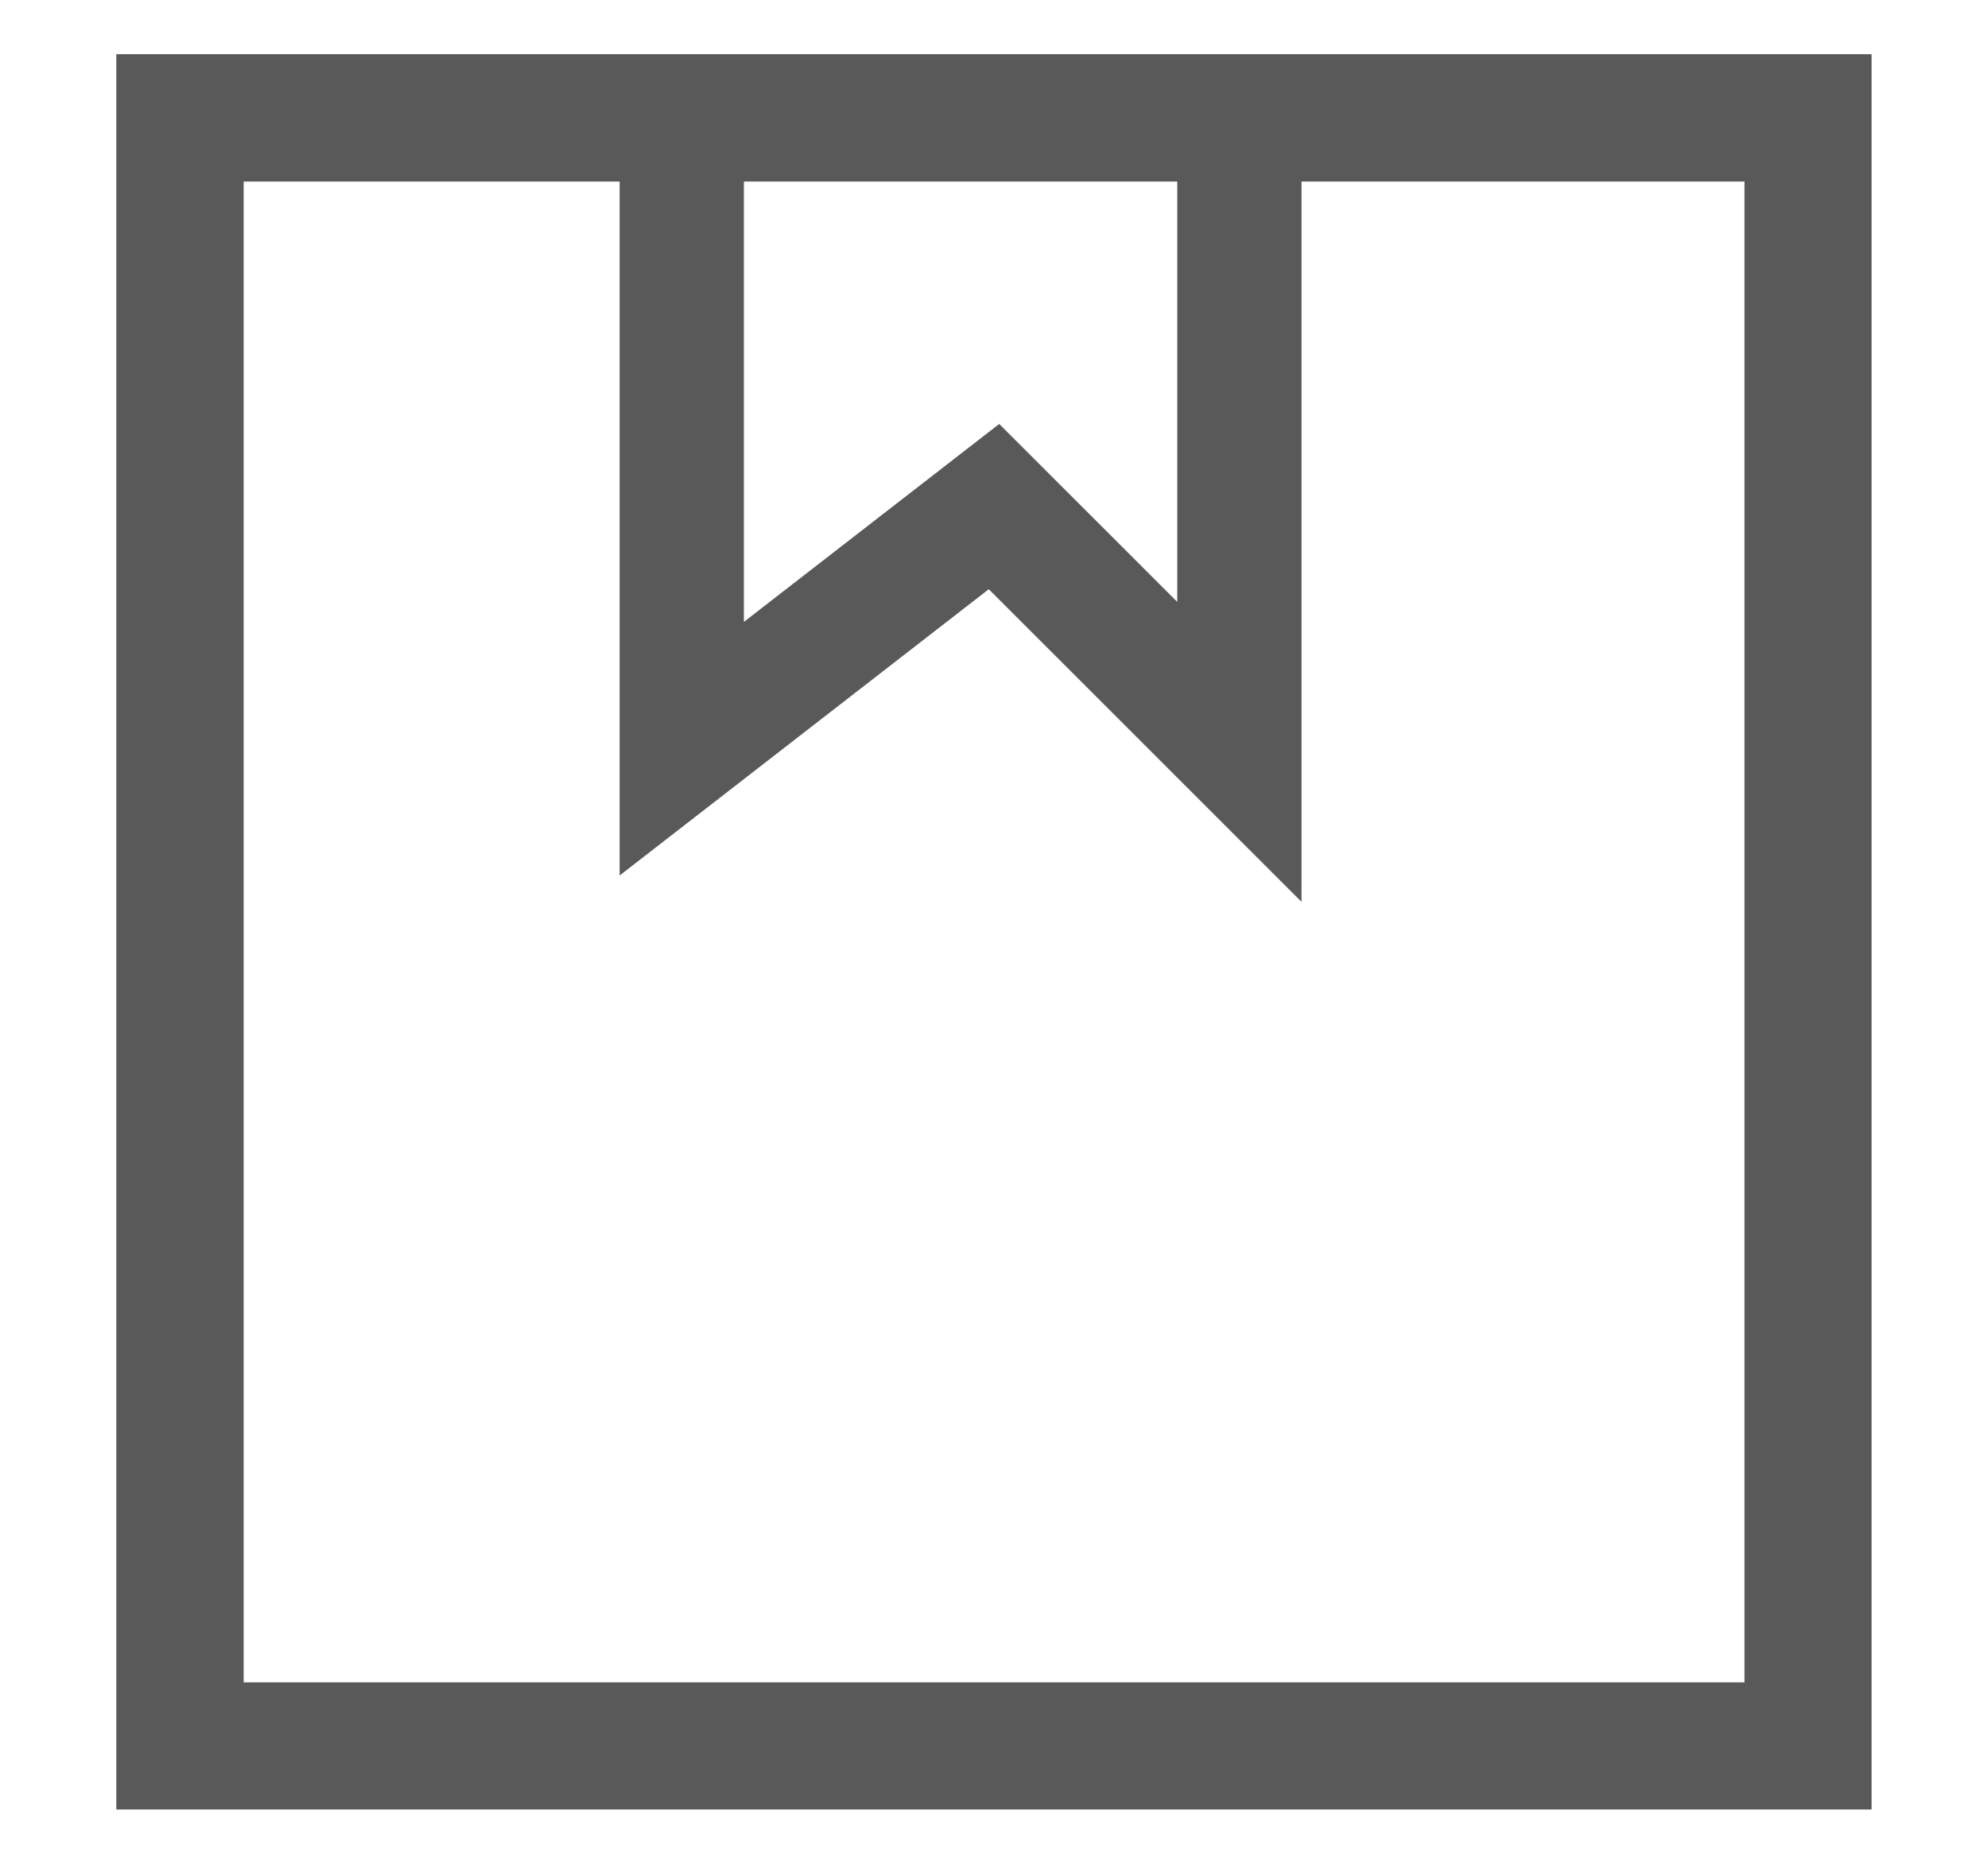<?xml version="1.0" encoding="UTF-8"?>
<svg width="16px" height="15px" viewBox="0 0 16 15" version="1.1" xmlns="http://www.w3.org/2000/svg" xmlns:xlink="http://www.w3.org/1999/xlink">
    <!-- Generator: Sketch 52.6 (67491) - http://www.bohemiancoding.com/sketch -->
    <title>EOL-icon-02</title>
    <desc>Created with Sketch.</desc>
    <g id="Page-1" stroke="none" stroke-width="1" fill="none" fill-rule="evenodd">
        <g id="EOL-icon-02" fill="#595959" fill-rule="nonzero">
            <path d="M0.936,0.436 L0.936,14.563 L15.063,14.563 L15.063,0.436 L0.936,0.436 Z M5.987,1.461 L9.475,1.461 L9.475,4.844 L8.042,3.412 L5.987,5.005 L5.987,1.461 Z M14.04,13.54 L1.961,13.54 L1.961,1.461 L4.987,1.461 L4.987,7.046 L7.958,4.742 L10.475,7.258 L10.475,1.461 L14.04,1.461 L14.04,13.54 Z" id="Shape"></path>
        </g>
    </g>
</svg>